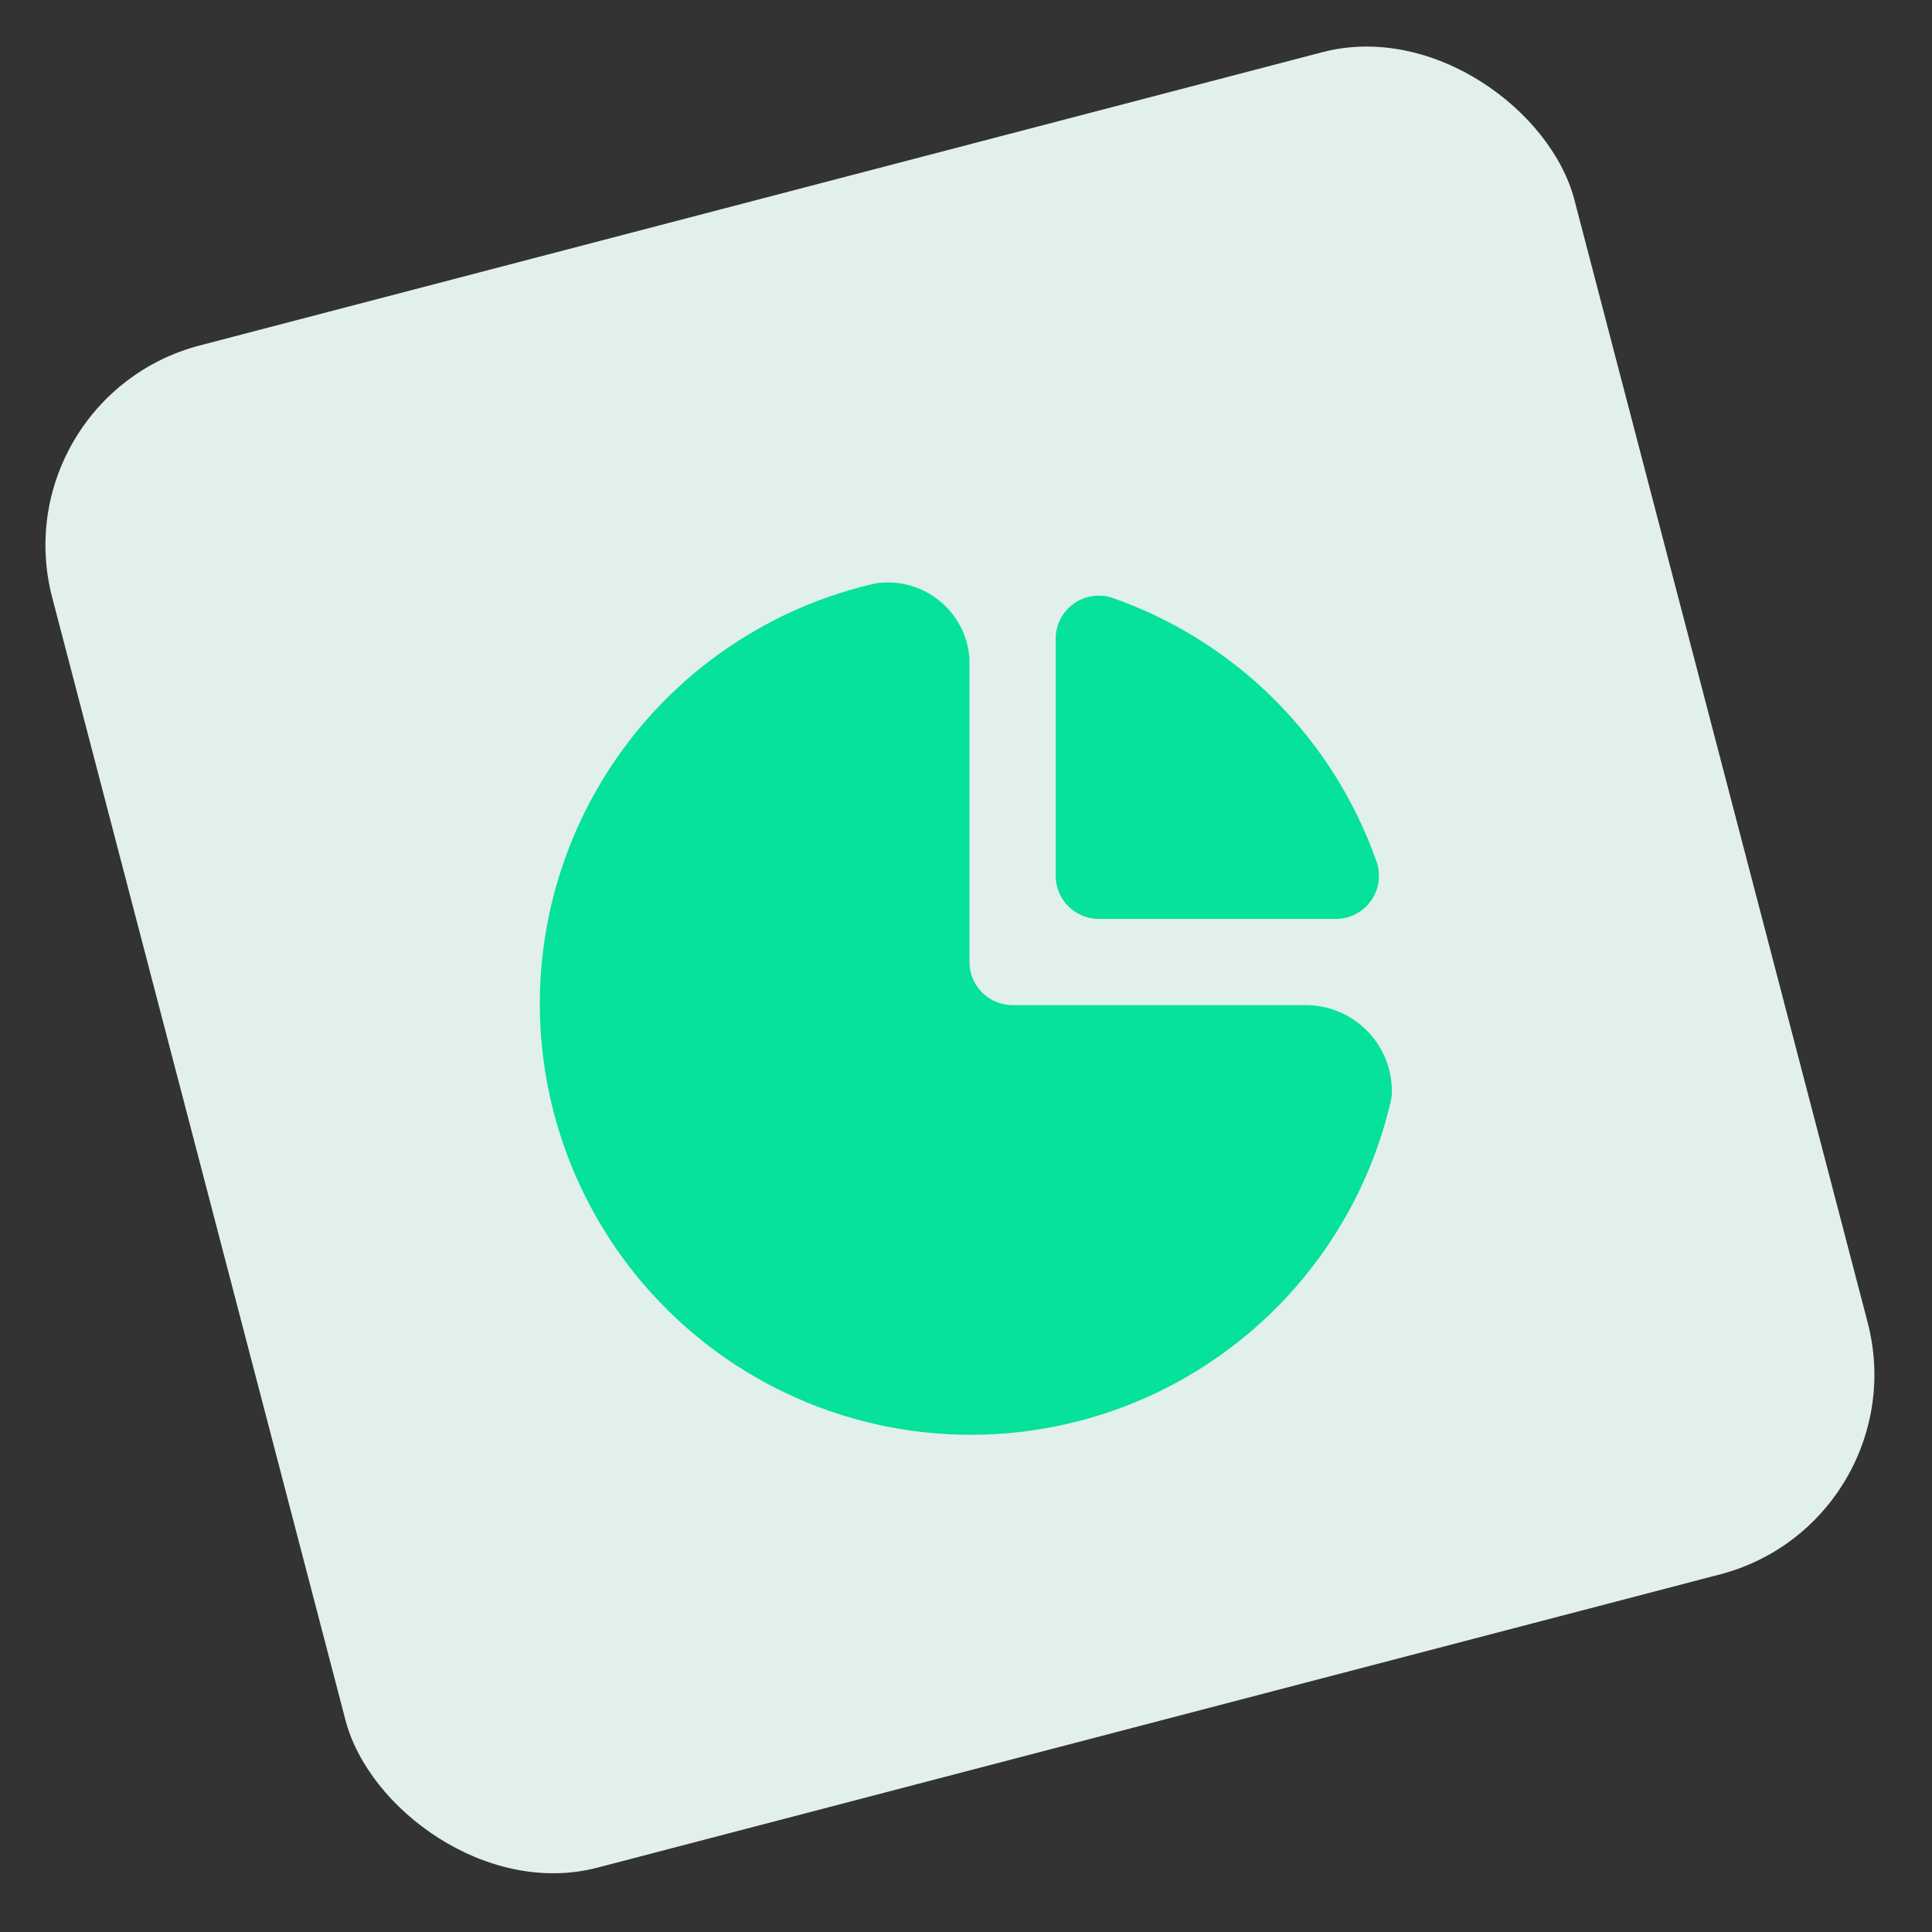 <?xml version="1.0" encoding="UTF-8"?> <svg xmlns="http://www.w3.org/2000/svg" width="136" height="136" viewBox="0 0 136 136" fill="none"><rect x="0" y="0" width="136" height="136" fill="#333333" stroke="none"/><rect x="0" y="27.991" width="110.748" height="110.748" rx="14.536" transform="rotate(-14.64 0 27.991)" fill="#E2F0EB"></rect><path d="M61.821 41.04C63.264 40.87 64.719 41.251 65.893 42.107C67.067 42.963 67.875 44.232 68.154 45.658L68.23 46.164L68.245 46.48L68.245 67.72C68.245 68.463 68.518 69.18 69.012 69.736C69.505 70.291 70.186 70.646 70.924 70.733L71.279 70.754L91.912 70.754C93.522 70.754 95.065 71.394 96.203 72.532C97.341 73.67 97.981 75.213 97.981 76.823C97.98 77.053 97.954 77.284 97.902 77.508C96.687 82.748 94.102 87.57 90.412 91.481C86.721 95.393 82.056 98.253 76.897 99.769C71.737 101.285 66.266 101.403 61.046 100.11C55.826 98.817 51.043 96.159 47.188 92.409C43.333 88.66 40.543 83.953 39.105 78.771C37.667 73.589 37.632 68.118 39.004 62.917C40.376 57.717 43.105 52.975 46.912 49.177C50.72 45.379 55.468 42.66 60.671 41.301L61.49 41.097L61.821 41.04Z" fill="#06E19B"></path><path d="M74.313 44.963L74.313 61.651C74.313 62.456 74.633 63.228 75.202 63.797C75.771 64.366 76.543 64.686 77.347 64.686L94.036 64.686C94.521 64.685 94.999 64.569 95.43 64.346C95.86 64.123 96.231 63.8 96.511 63.404C96.792 63.009 96.973 62.551 97.04 62.071C97.107 61.591 97.058 61.101 96.897 60.644C95.39 56.364 92.942 52.476 89.734 49.267C86.525 46.058 82.638 43.609 78.358 42.102C77.9 41.94 77.41 41.891 76.93 41.957C76.449 42.024 75.991 42.205 75.595 42.486C75.199 42.766 74.876 43.137 74.653 43.568C74.43 43.999 74.313 44.477 74.313 44.963Z" fill="#06E19B"></path></svg> 